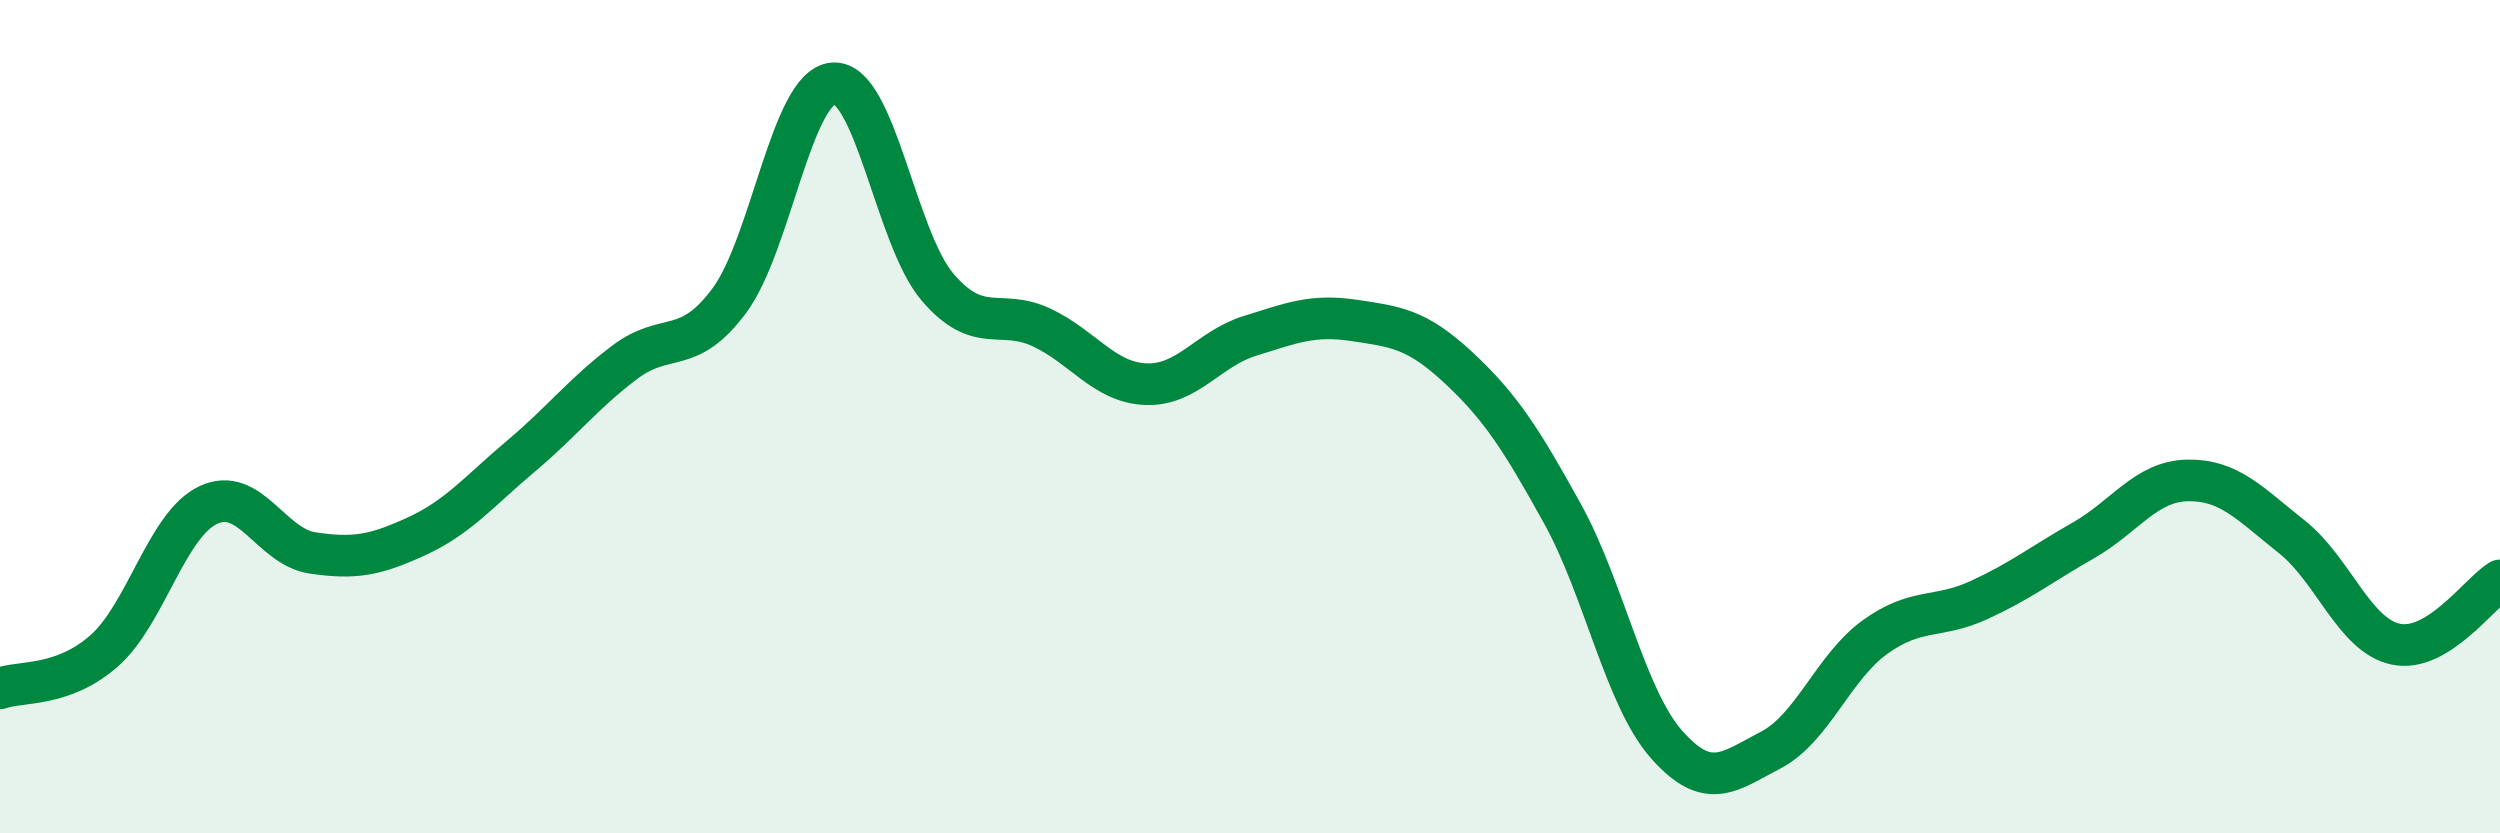 
    <svg width="60" height="20" viewBox="0 0 60 20" xmlns="http://www.w3.org/2000/svg">
      <path
        d="M 0,16.52 C 0.5,16.34 1.5,16.5 2.5,15.62 C 3.5,14.74 4,12.59 5,12.12 C 6,11.65 6.5,13.12 7.5,13.27 C 8.5,13.42 9,13.33 10,12.87 C 11,12.41 11.5,11.79 12.5,10.95 C 13.5,10.11 14,9.44 15,8.69 C 16,7.94 16.5,8.56 17.5,7.22 C 18.5,5.88 19,2.07 20,2 C 21,1.93 21.5,5.72 22.5,6.89 C 23.5,8.06 24,7.39 25,7.86 C 26,8.33 26.5,9.18 27.5,9.22 C 28.5,9.26 29,8.37 30,8.06 C 31,7.75 31.5,7.54 32.5,7.69 C 33.5,7.84 34,7.89 35,8.82 C 36,9.75 36.5,10.52 37.5,12.33 C 38.5,14.14 39,16.74 40,17.87 C 41,19 41.5,18.52 42.5,18 C 43.5,17.48 44,16.01 45,15.29 C 46,14.57 46.5,14.86 47.5,14.4 C 48.5,13.94 49,13.54 50,12.97 C 51,12.4 51.5,11.55 52.5,11.53 C 53.5,11.51 54,12.09 55,12.88 C 56,13.67 56.5,15.25 57.5,15.46 C 58.5,15.67 59.5,14.24 60,13.93L60 20L0 20Z"
        fill="#008740"
        opacity="0.1"
        stroke-linecap="round"
        stroke-linejoin="round"
      />
      <path
        d="M 0,16.52 C 0.5,16.34 1.5,16.5 2.5,15.62 C 3.5,14.74 4,12.59 5,12.12 C 6,11.65 6.5,13.12 7.5,13.27 C 8.5,13.42 9,13.33 10,12.87 C 11,12.41 11.5,11.79 12.5,10.95 C 13.5,10.11 14,9.44 15,8.69 C 16,7.94 16.5,8.56 17.5,7.22 C 18.5,5.88 19,2.07 20,2 C 21,1.93 21.5,5.72 22.5,6.89 C 23.5,8.06 24,7.39 25,7.86 C 26,8.33 26.5,9.18 27.5,9.22 C 28.5,9.26 29,8.37 30,8.06 C 31,7.75 31.5,7.54 32.5,7.69 C 33.5,7.84 34,7.89 35,8.82 C 36,9.75 36.5,10.52 37.5,12.33 C 38.5,14.14 39,16.74 40,17.87 C 41,19 41.5,18.52 42.5,18 C 43.5,17.48 44,16.01 45,15.29 C 46,14.57 46.5,14.86 47.5,14.4 C 48.5,13.94 49,13.54 50,12.97 C 51,12.4 51.5,11.55 52.5,11.53 C 53.5,11.51 54,12.09 55,12.88 C 56,13.67 56.5,15.25 57.5,15.46 C 58.5,15.67 59.5,14.24 60,13.93"
        stroke="#008740"
        stroke-width="1"
        fill="none"
        stroke-linecap="round"
        stroke-linejoin="round"
      />
    </svg>
  